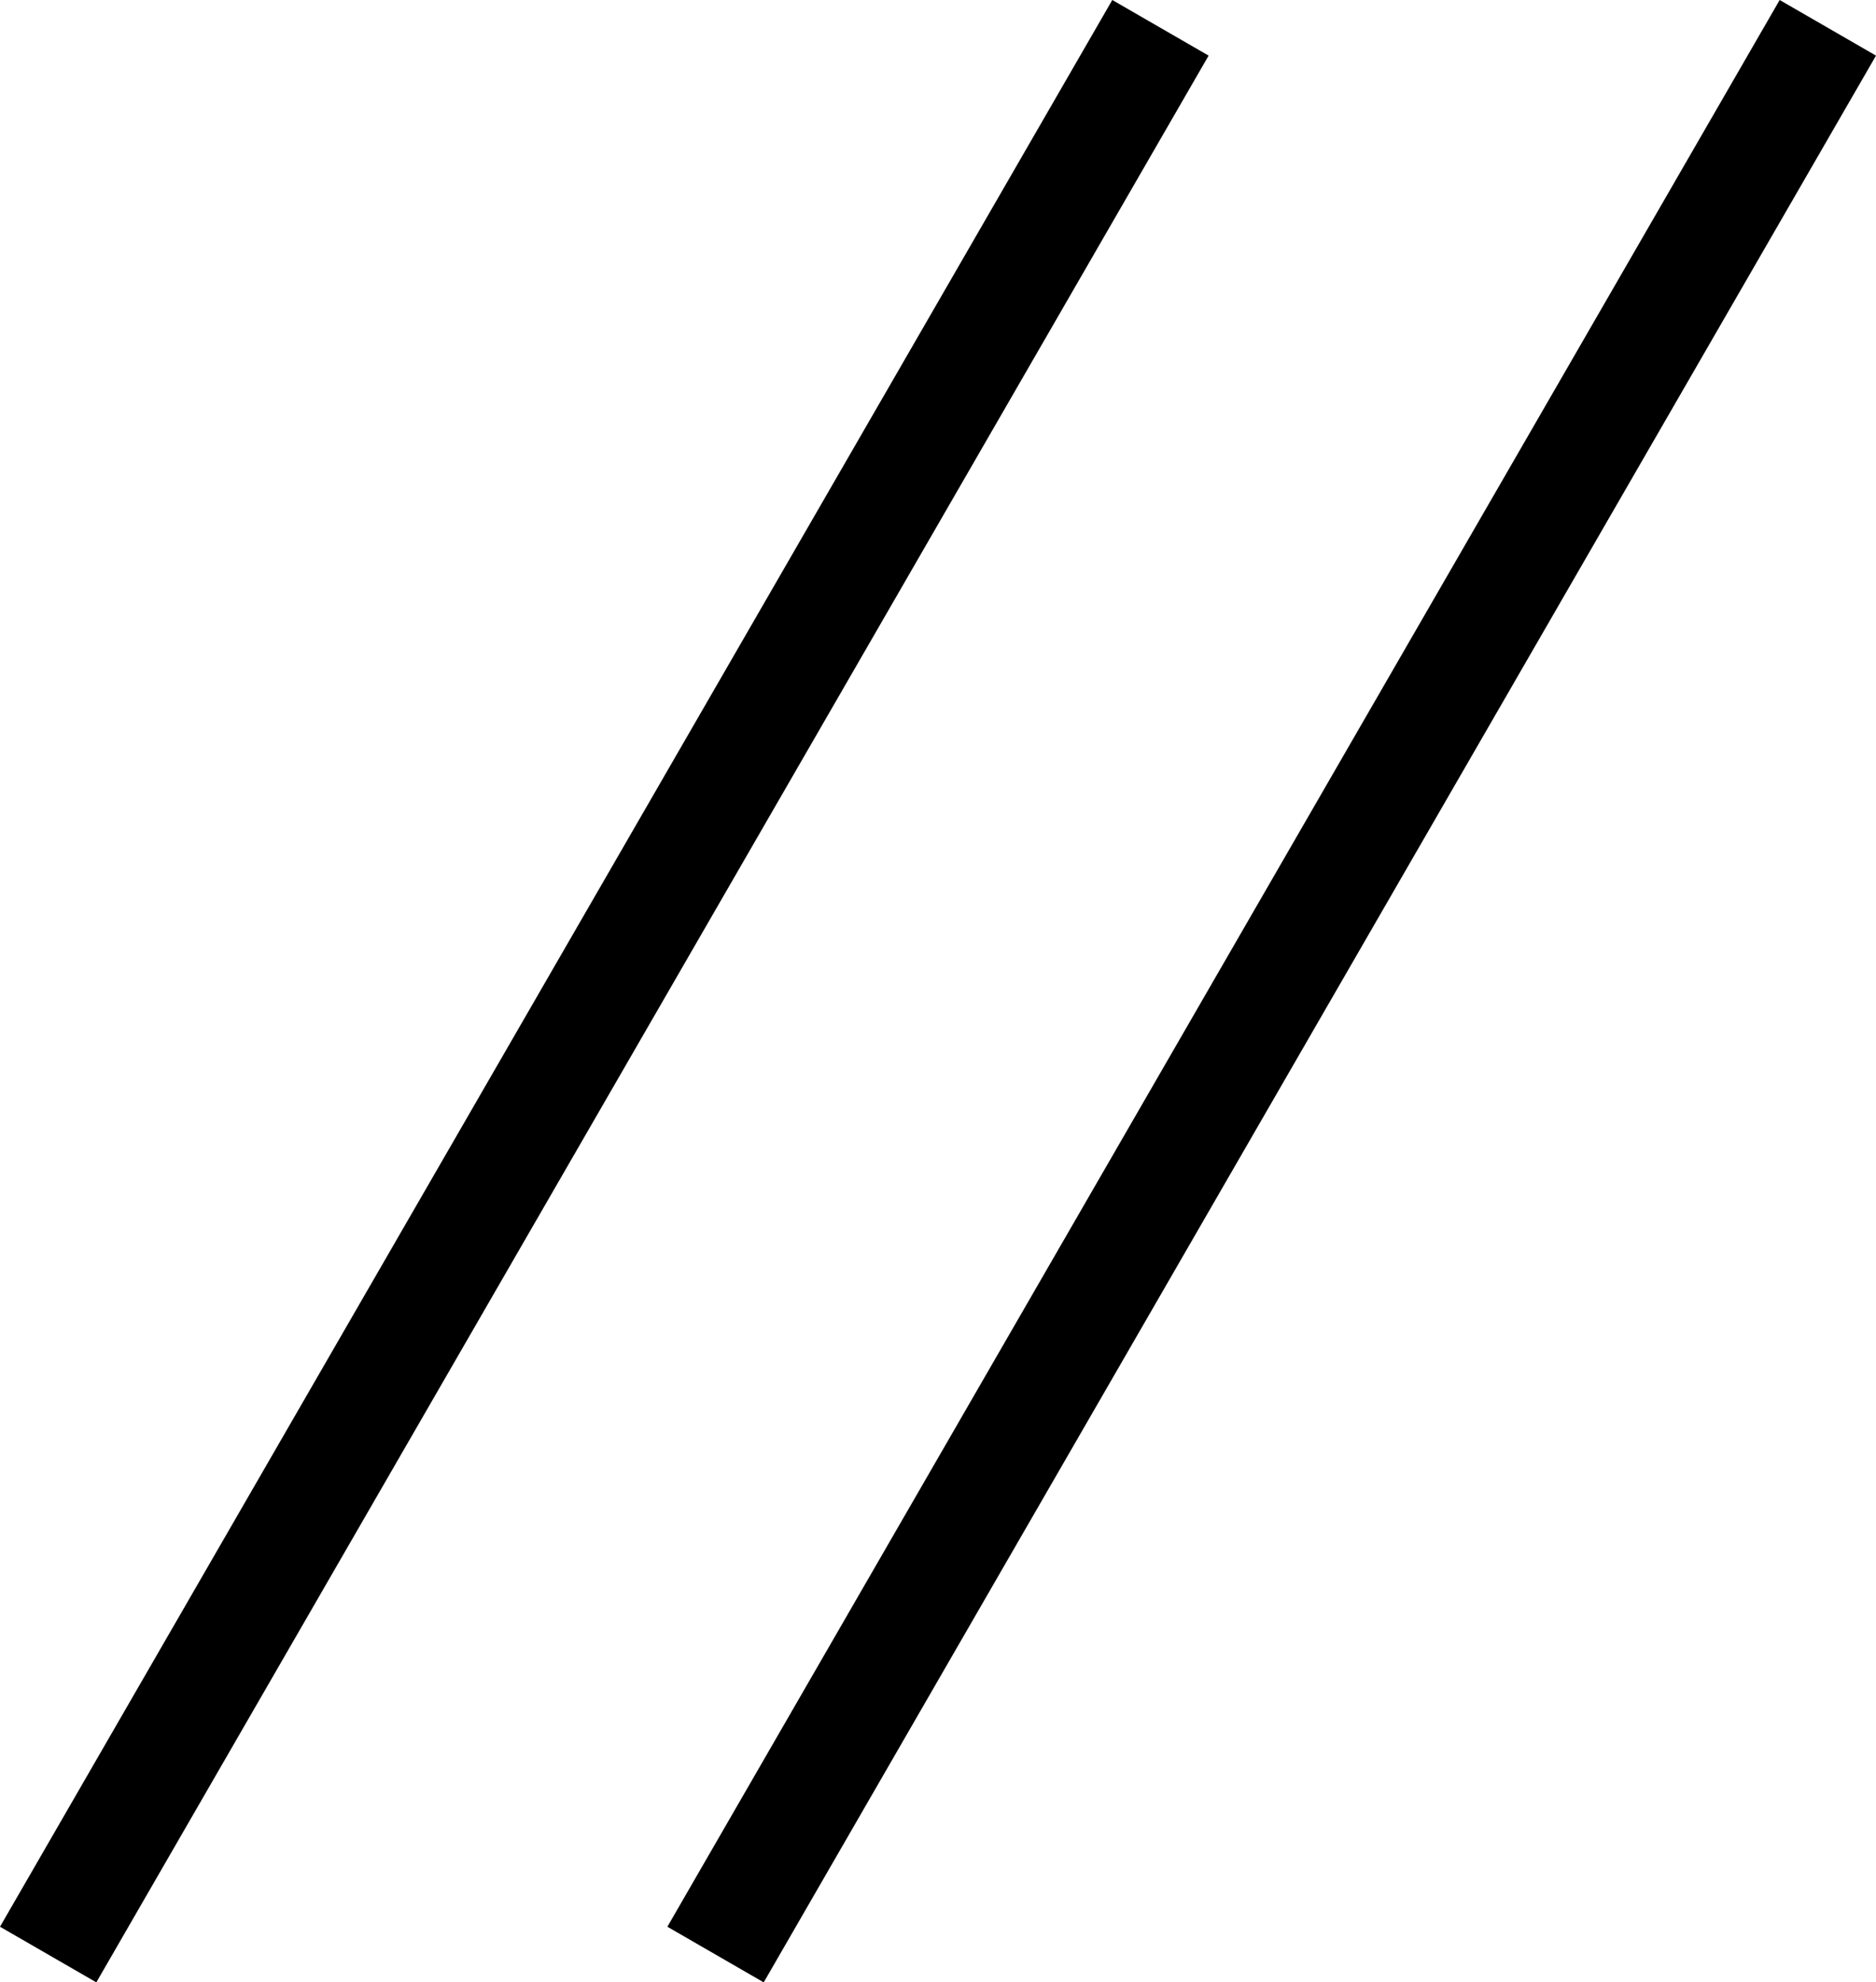 <svg xmlns="http://www.w3.org/2000/svg" width="168.66" height="178.205" viewBox="0 0 168.66 178.205">
<line fill="none" stroke="#000000" stroke-width="10" x1="104.33" y1="2.5" x2="4.33" y2="175.705"/>
<line fill="none" stroke="#000000" stroke-width="10" x1="164.33" y1="2.5" x2="64.33" y2="175.705"/>
</svg>
